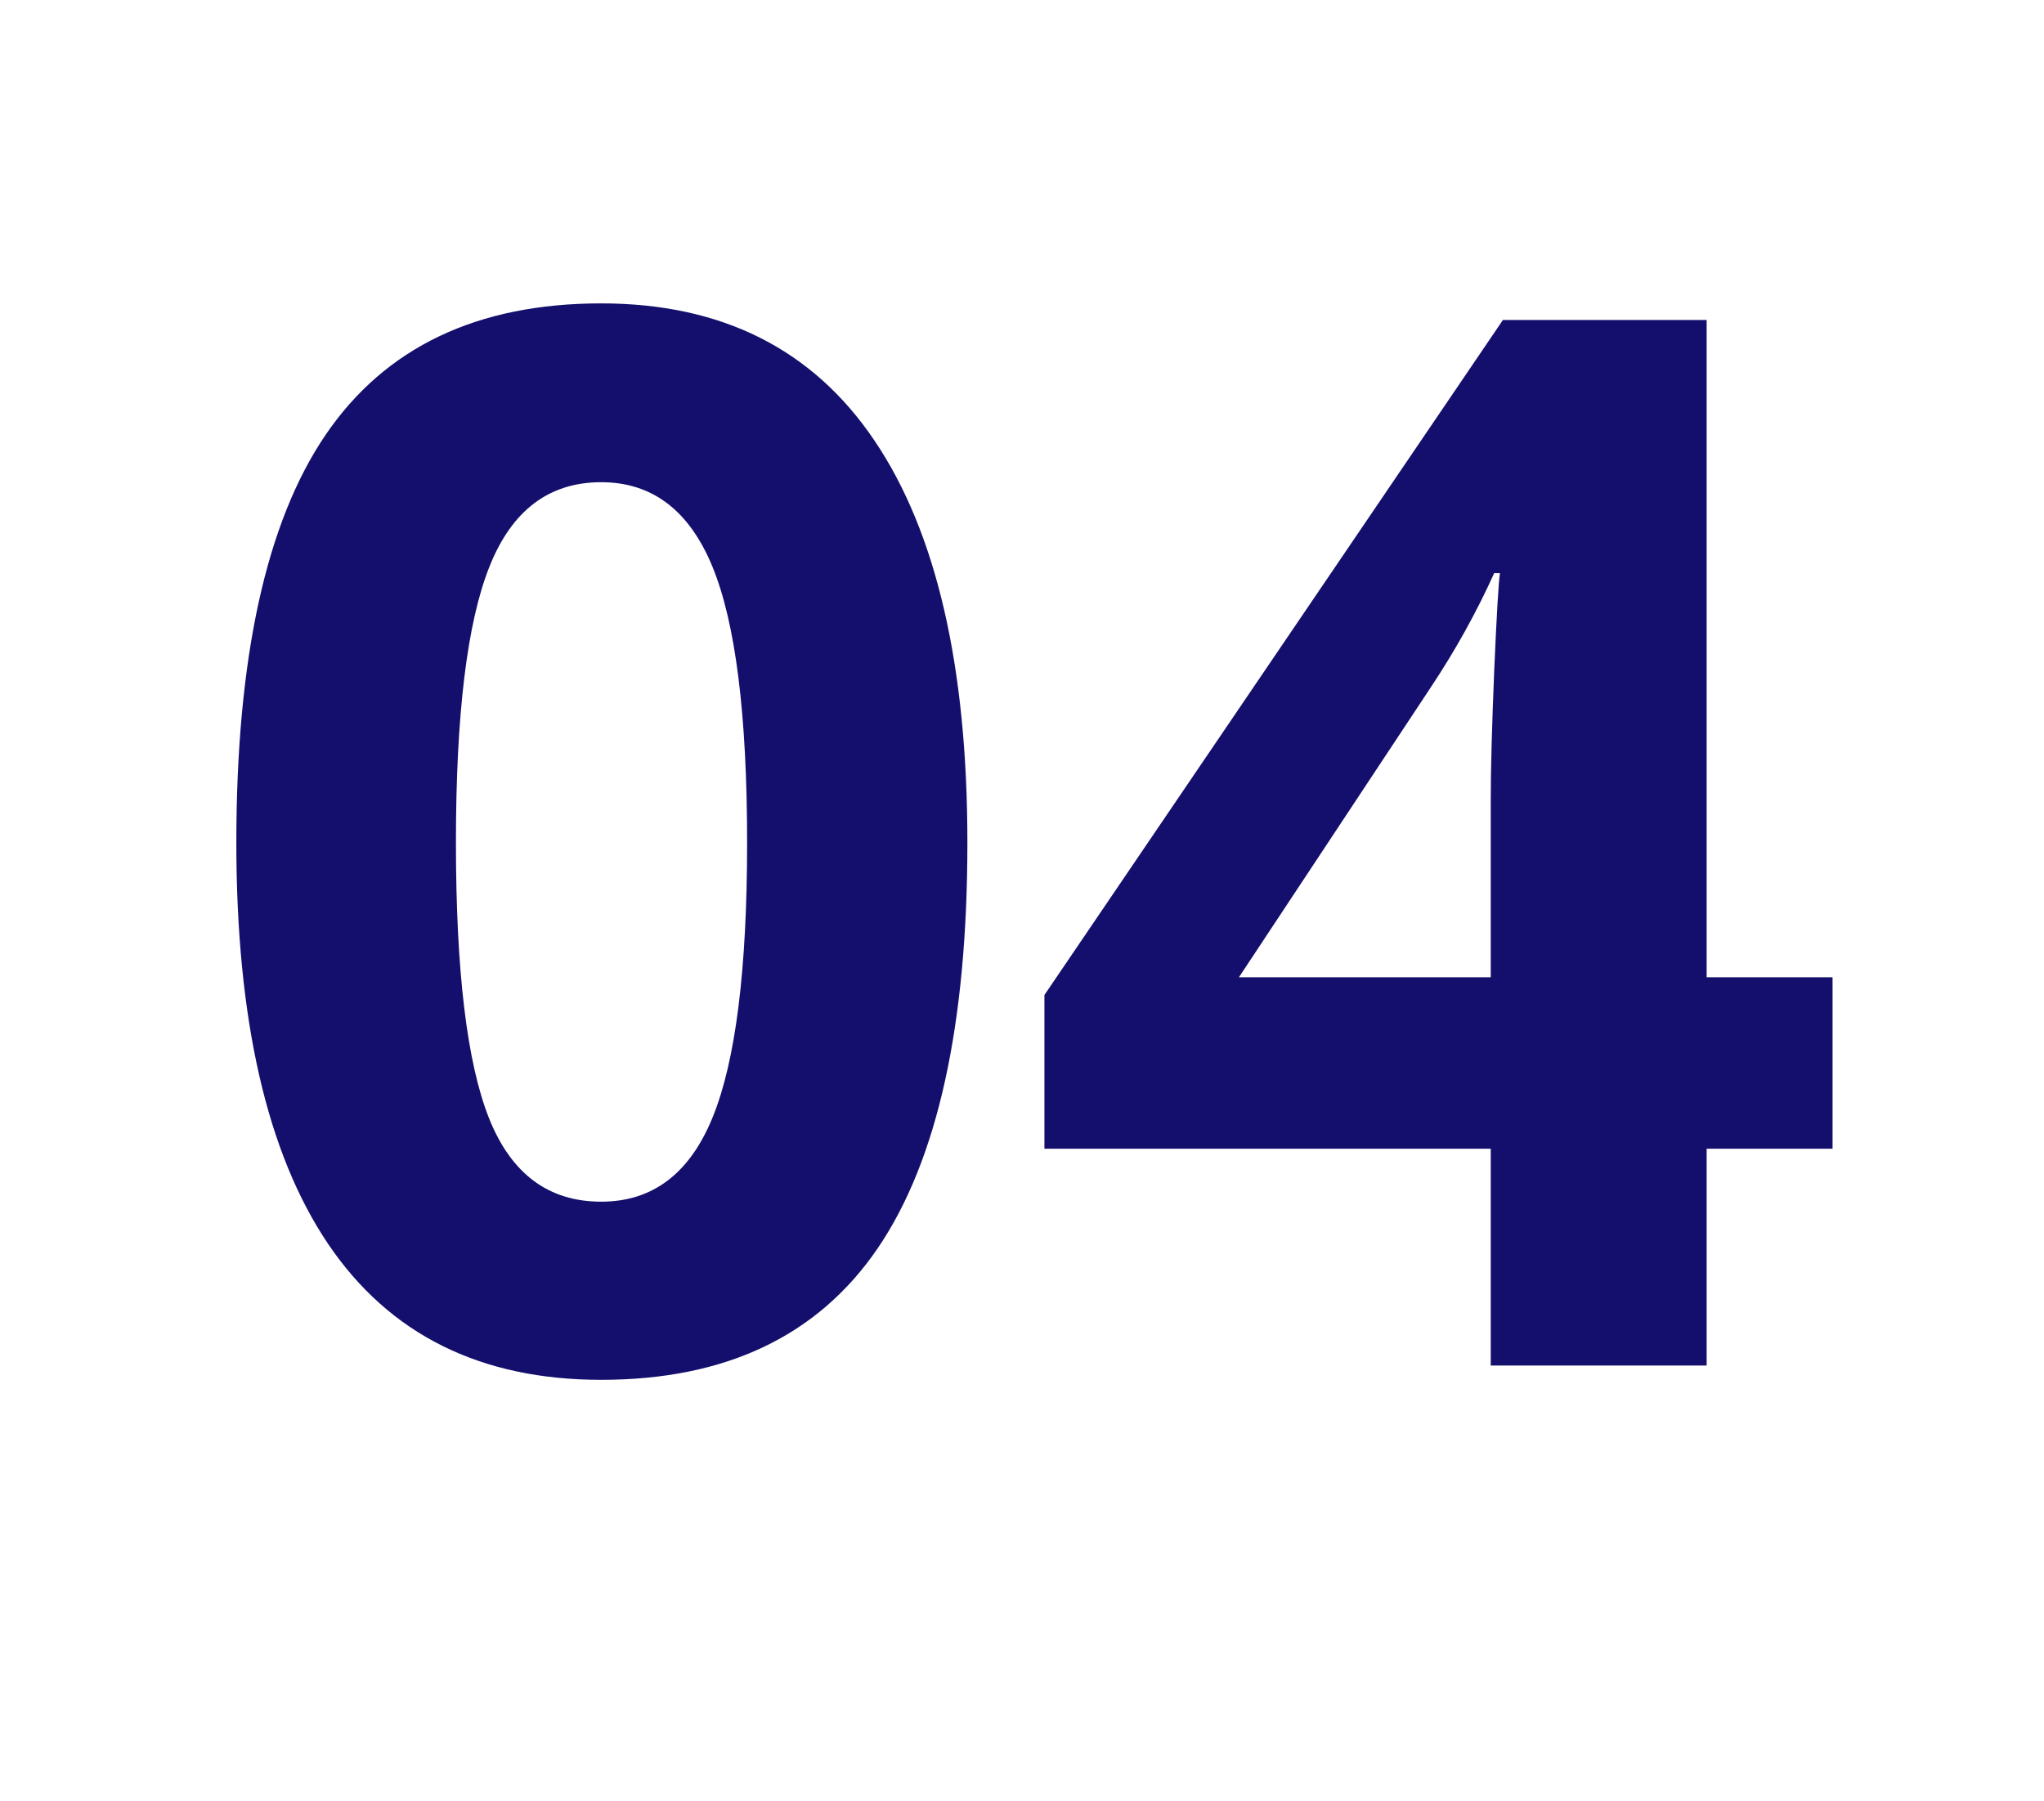 <svg xmlns="http://www.w3.org/2000/svg" xmlns:xlink="http://www.w3.org/1999/xlink" width="185" viewBox="0 0 138.75 122.25" height="163" preserveAspectRatio="xMidYMid meet"><defs><g></g></defs><g fill="#140f6d" fill-opacity="1"><g transform="translate(12.449, 92.705)"><g><path d="M 53.219 -35.5 C 53.219 -23.094 51.188 -13.91 47.125 -7.953 C 43.062 -2.004 36.805 0.969 28.359 0.969 C 20.172 0.969 13.992 -2.102 9.828 -8.25 C 5.672 -14.406 3.594 -23.488 3.594 -35.5 C 3.594 -48.02 5.613 -57.25 9.656 -63.188 C 13.707 -69.133 19.941 -72.109 28.359 -72.109 C 36.547 -72.109 42.734 -69 46.922 -62.781 C 51.117 -56.562 53.219 -47.469 53.219 -35.5 Z M 18.5 -35.5 C 18.5 -26.789 19.25 -20.551 20.75 -16.781 C 22.258 -13.008 24.797 -11.125 28.359 -11.125 C 31.848 -11.125 34.367 -13.031 35.922 -16.844 C 37.484 -20.664 38.266 -26.883 38.266 -35.5 C 38.266 -44.195 37.477 -50.445 35.906 -54.25 C 34.332 -58.062 31.816 -59.969 28.359 -59.969 C 24.828 -59.969 22.301 -58.062 20.781 -54.25 C 19.258 -50.445 18.5 -44.195 18.5 -35.5 Z M 18.5 -35.5 "></path></g></g></g><g fill="#140f6d" fill-opacity="1"><g transform="translate(69.194, 92.705)"><g><path d="M 55.203 -14.719 L 46.656 -14.719 L 46.656 0 L 32 0 L 32 -14.719 L 1.703 -14.719 L 1.703 -25.156 L 32.828 -70.984 L 46.656 -70.984 L 46.656 -26.359 L 55.203 -26.359 Z M 32 -26.359 L 32 -38.406 C 32 -40.414 32.078 -43.328 32.234 -47.141 C 32.398 -50.961 32.531 -53.18 32.625 -53.797 L 32.234 -53.797 C 31.035 -51.141 29.598 -48.551 27.922 -46.031 L 14.906 -26.359 Z M 32 -26.359 "></path></g></g></g></svg>
